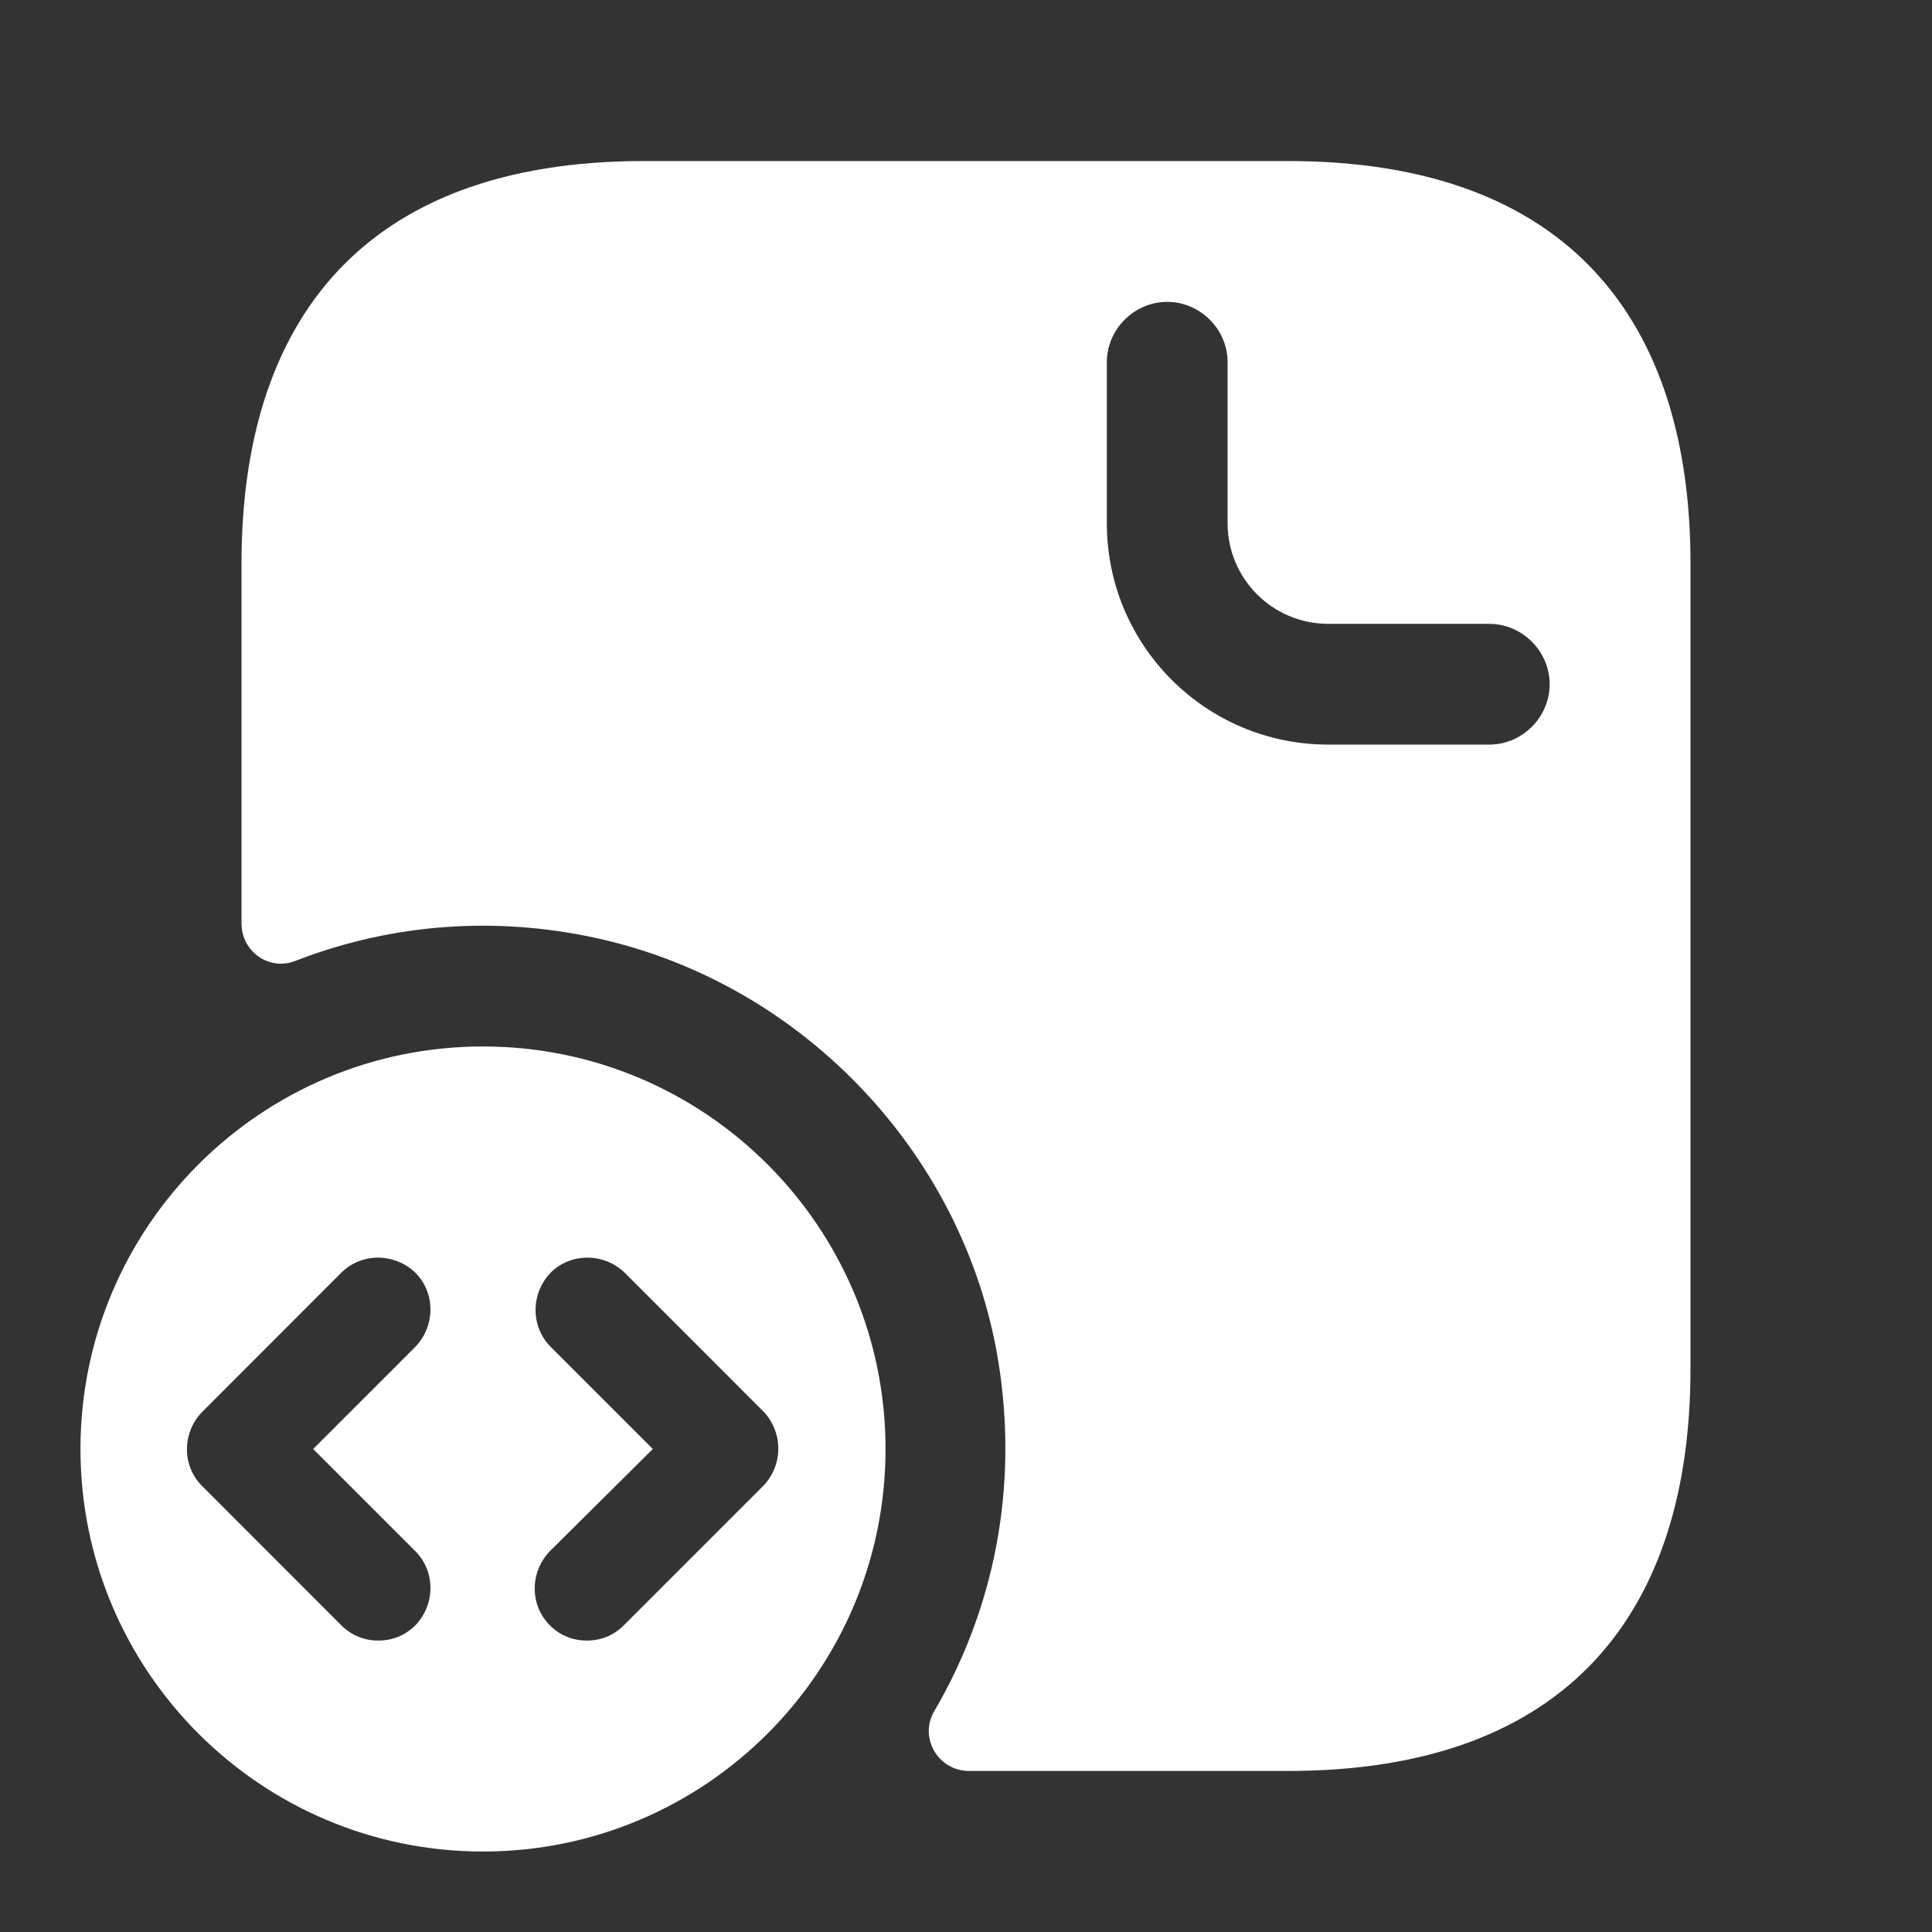 <svg width="20" height="20" viewBox="0 0 20 20" fill="none" xmlns="http://www.w3.org/2000/svg">
    <rect x="0" y="0" width="20" height="20" fill="#333333" stroke="none"/>
    <path d="M13.333 1.667H6.667C3.75 1.667 2.5 3.333 2.5 5.833V9.558C2.5 9.85 2.783 10.05 3.05 9.95C3.967 9.592 5.008 9.475 6.083 9.692C8.25 10.125 9.975 11.908 10.333 14.083C10.55 15.408 10.283 16.667 9.675 17.708C9.508 17.983 9.708 18.333 10.033 18.333H13.333C16.25 18.333 17.5 16.667 17.5 14.167V5.833C17.5 3.333 16.25 1.667 13.333 1.667ZM15.417 7.708H13.75C12.483 7.708 11.458 6.683 11.458 5.417V3.75C11.458 3.408 11.742 3.125 12.083 3.125C12.425 3.125 12.708 3.408 12.708 3.75V5.417C12.708 5.992 13.175 6.458 13.75 6.458H15.417C15.758 6.458 16.042 6.742 16.042 7.083C16.042 7.425 15.758 7.708 15.417 7.708Z" fill="white"/>
    <path d="M5 10.833C2.7 10.833 0.833 12.7 0.833 15C0.833 17.3 2.7 19.167 5 19.167C7.3 19.167 9.167 17.3 9.167 15C9.167 12.7 7.3 10.833 5 10.833ZM4.3 16.058C4.508 16.267 4.508 16.608 4.3 16.825C4.192 16.933 4.058 16.983 3.917 16.983C3.775 16.983 3.642 16.933 3.533 16.825L2.092 15.383C1.883 15.175 1.883 14.833 2.092 14.617L3.533 13.175C3.742 12.967 4.083 12.967 4.3 13.175C4.508 13.383 4.508 13.725 4.3 13.942L3.242 15L4.3 16.058ZM7.9 15.383L6.458 16.825C6.35 16.933 6.217 16.983 6.075 16.983C5.933 16.983 5.8 16.933 5.692 16.825C5.483 16.617 5.483 16.275 5.692 16.058L6.758 15L5.7 13.942C5.492 13.733 5.492 13.392 5.7 13.175C5.908 12.967 6.25 12.967 6.467 13.175L7.908 14.617C8.108 14.833 8.108 15.167 7.9 15.383Z" fill="white"/>
</svg>
